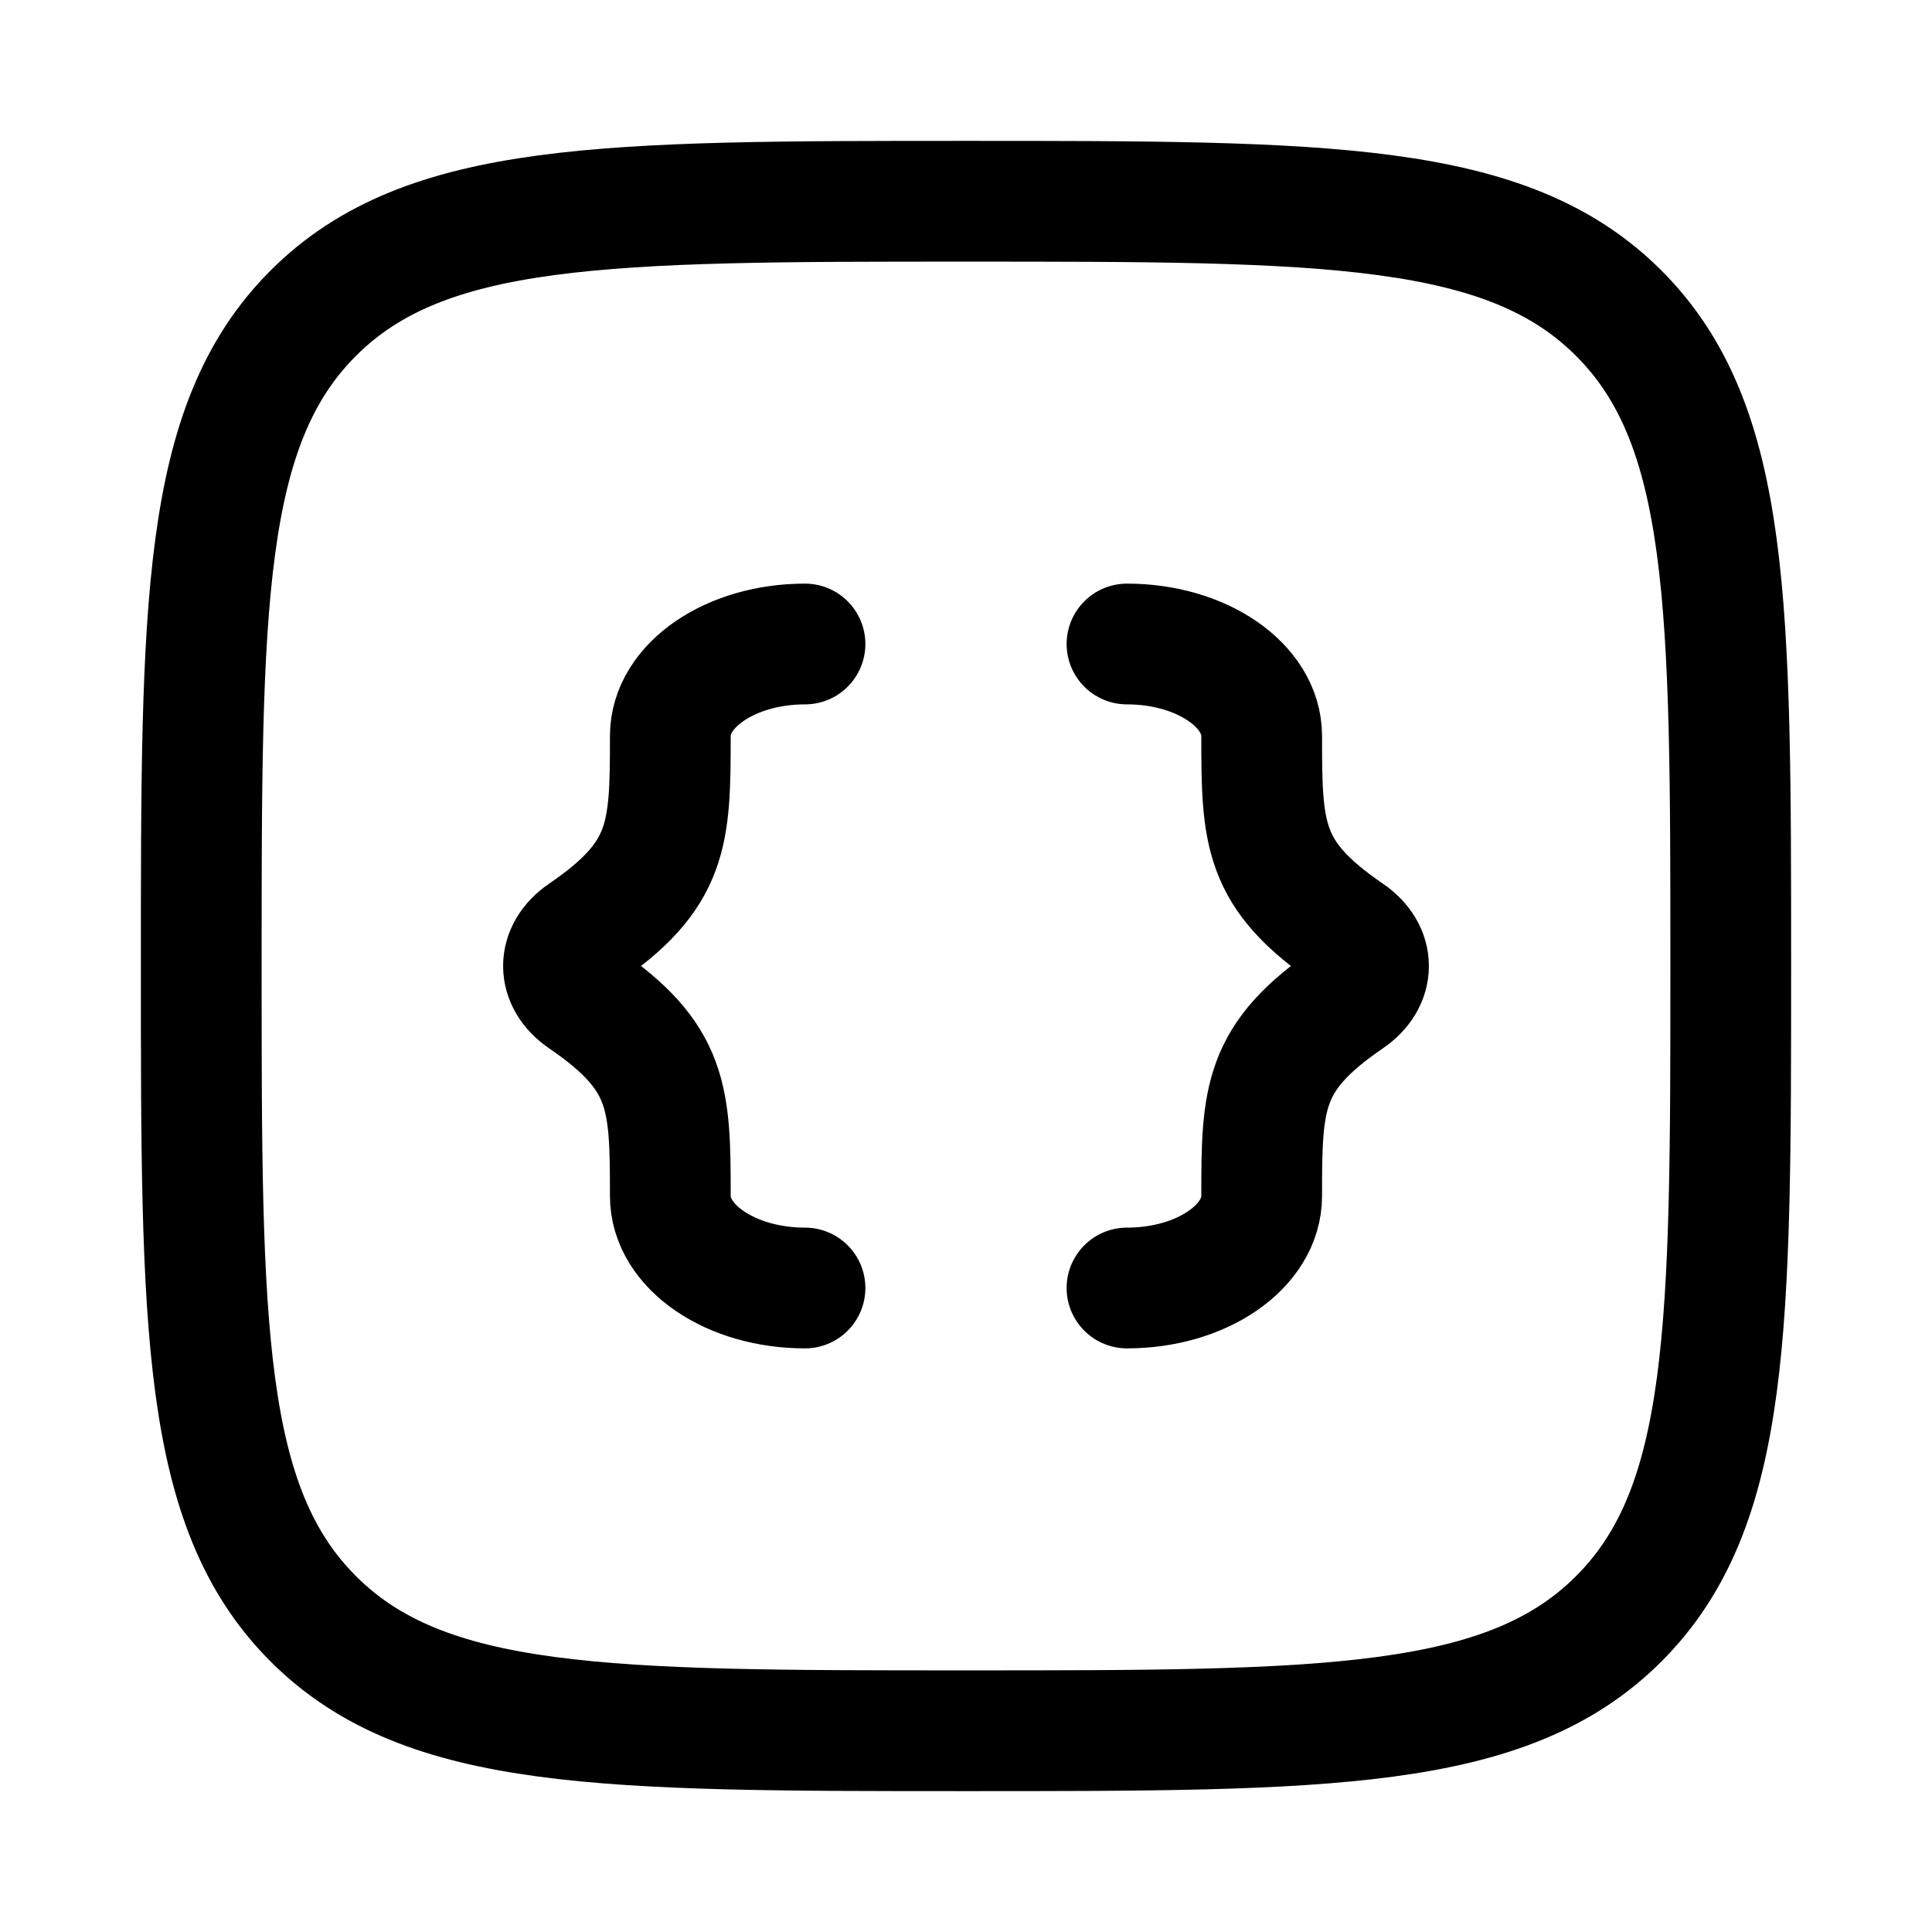 <svg xmlns="http://www.w3.org/2000/svg" width="32" height="32" viewBox="0 0 24 24"><!-- Icon from Huge Icons by Hugeicons - undefined --><g fill="none" stroke="currentColor" stroke-linecap="round" stroke-linejoin="round" stroke-width="1.5" color="currentColor"><path d="M14 16c.924 0 1.673-.512 1.673-1.143c0-1.22.014-1.723 1.082-2.453c.327-.223.327-.585 0-.808c-1.068-.73-1.082-1.232-1.082-2.453C15.673 8.512 14.924 8 14 8m-4 8c-.924 0-1.673-.512-1.673-1.143c0-1.22-.014-1.723-1.082-2.453c-.327-.223-.327-.585 0-.808c1.068-.73 1.082-1.232 1.082-2.453C8.327 8.512 9.076 8 10 8"/><path d="M2.5 12c0-4.478 0-6.718 1.391-8.109S7.521 2.5 12 2.5c4.478 0 6.718 0 8.109 1.391S21.5 7.521 21.5 12c0 4.478 0 6.718-1.391 8.109S16.479 21.5 12 21.5c-4.478 0-6.718 0-8.109-1.391S2.5 16.479 2.5 12"/></g></svg>